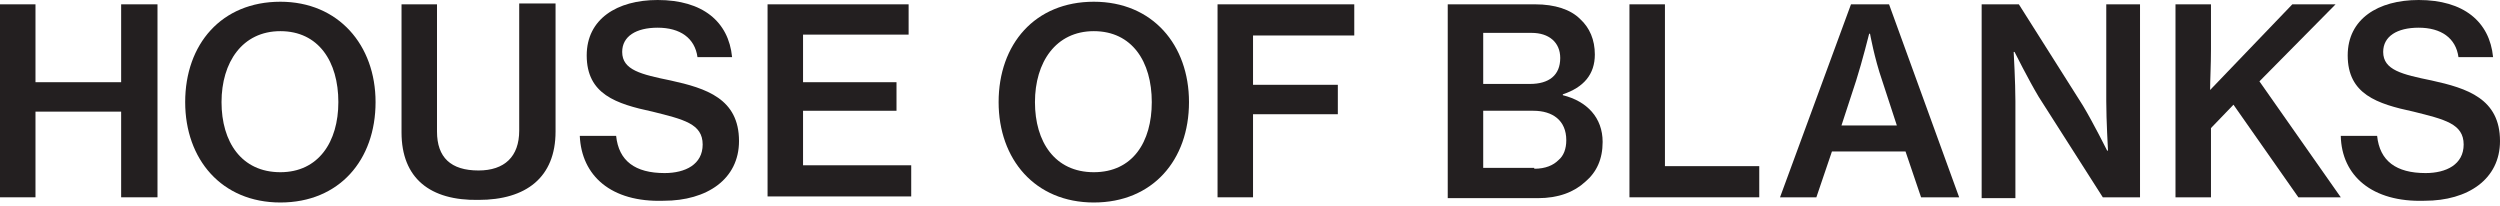 <svg width="316" height="26" viewBox="0 0 316 26" fill="none" xmlns="http://www.w3.org/2000/svg">
<path d="M0 0.547H4.485V10.391H15.313V0.547H19.907V24.939H15.313V14.11H4.485V24.939H0V0.547Z" fill="#231F20"/>
<path d="M23.407 12.907C23.407 5.578 28.001 0.219 35.439 0.219C42.768 0.219 47.471 5.688 47.471 12.907C47.471 20.235 42.877 25.595 35.439 25.595C28.001 25.595 23.407 20.126 23.407 12.907ZM42.768 12.907C42.768 7.766 40.252 3.938 35.439 3.938C30.627 3.938 28.001 7.875 28.001 12.907C28.001 17.938 30.517 21.767 35.439 21.767C40.252 21.767 42.768 17.938 42.768 12.907Z" fill="#231F20"/>
<path d="M50.753 16.735V0.547H55.237V16.626C55.237 19.907 56.987 21.548 60.487 21.548C63.769 21.548 65.628 19.798 65.628 16.517V0.438H70.222V16.626C70.222 22.423 66.503 25.267 60.487 25.267C54.362 25.376 50.753 22.532 50.753 16.735Z" fill="#231F20"/>
<path d="M73.285 17.173H77.879C78.207 20.345 80.285 21.876 84.004 21.876C86.629 21.876 88.817 20.782 88.817 18.267C88.817 15.641 86.411 15.095 82.473 14.11C77.879 13.126 74.16 11.922 74.16 7C74.16 2.406 77.988 0 83.129 0C88.817 0 92.098 2.734 92.536 7.219H88.161C87.832 4.813 85.973 3.5 83.129 3.5C80.395 3.5 78.644 4.594 78.644 6.563C78.644 8.86 81.051 9.407 84.77 10.172C89.254 11.157 93.411 12.469 93.411 17.829C93.411 22.642 89.364 25.376 83.895 25.376C77.223 25.595 73.504 22.204 73.285 17.173Z" fill="#231F20"/>
<path d="M97.02 0.547H114.849V4.375H101.505V10.391H113.318V14.001H101.505V20.892H115.178V24.829H97.02V0.547Z" fill="#231F20"/>
<path d="M126.225 12.907C126.225 5.578 130.819 0.219 138.257 0.219C145.695 0.219 150.289 5.688 150.289 12.907C150.289 20.235 145.695 25.595 138.257 25.595C130.819 25.595 126.225 20.126 126.225 12.907ZM145.585 12.907C145.585 7.766 143.07 3.938 138.257 3.938C133.444 3.938 130.819 7.875 130.819 12.907C130.819 17.938 133.335 21.767 138.257 21.767C143.179 21.767 145.585 17.938 145.585 12.907Z" fill="#231F20"/>
<path d="M153.898 0.547H171.18V4.485H158.383V10.719H169.102V14.438H158.383V24.939H153.898V0.547Z" fill="#231F20"/>
<path d="M182.994 0.547H194.041C196.557 0.547 198.526 1.203 199.729 2.406C200.932 3.5 201.588 5.031 201.588 6.891C201.588 9.407 200.166 11.047 197.541 11.922V12.032C200.604 12.797 202.573 14.876 202.573 17.938C202.573 20.126 201.807 21.767 200.385 22.97C198.963 24.282 196.994 25.048 194.369 25.048H182.994V0.547ZM193.385 10.61C195.791 10.61 197.213 9.516 197.213 7.328C197.213 5.36 195.791 4.156 193.603 4.156H187.478V10.61H193.385ZM193.932 21.329C195.354 21.329 196.338 20.892 196.994 20.235C197.65 19.688 197.979 18.813 197.979 17.72C197.979 15.204 196.229 14.001 193.822 14.001H187.478V21.22H193.932V21.329Z" fill="#231F20"/>
<path d="M205.963 0.547H210.448V21.001H222.37V24.939H205.963V0.547Z" fill="#231F20"/>
<path d="M233.965 0.547H238.777L247.637 24.939H242.824L240.856 19.142H231.558L229.589 24.939H224.995L233.965 0.547ZM232.761 15.86H239.762L237.902 10.172C236.918 7.328 236.371 4.266 236.371 4.266H236.262C236.262 4.266 235.387 7.766 234.621 10.172L232.761 15.86Z" fill="#231F20"/>
<path d="M250.481 0.547H255.185L263.279 13.344C264.591 15.532 266.341 19.032 266.341 19.032H266.451C266.451 19.032 266.232 15.204 266.232 12.797V0.547H270.498V24.939H265.794L257.7 12.251C256.388 10.063 254.638 6.563 254.638 6.563H254.528C254.528 6.563 254.747 10.391 254.747 12.797V25.048H250.481V0.547Z" fill="#231F20"/>
<path d="M274.982 0.547H279.467V6.235C279.467 8.203 279.358 10.172 279.358 11.376L289.749 0.547H295.218L285.592 10.282L295.874 24.939H290.514L282.311 13.235L279.467 16.188V24.939H274.982V0.547Z" fill="#231F20"/>
<path d="M295.874 17.173H300.468C300.796 20.345 302.874 21.876 306.593 21.876C309.218 21.876 311.406 20.782 311.406 18.267C311.406 15.641 309 15.095 305.062 14.11C300.468 13.126 296.749 11.922 296.749 7C296.749 2.406 300.577 0 305.718 0C311.406 0 314.687 2.734 315.125 7.219H310.75C310.422 4.813 308.562 3.5 305.718 3.5C302.984 3.5 301.234 4.594 301.234 6.563C301.234 8.86 303.64 9.407 307.359 10.172C311.844 11.157 316 12.469 316 17.829C316 22.642 311.953 25.376 306.484 25.376C299.812 25.595 295.983 22.204 295.874 17.173Z" fill="#231F20"/>
</svg>
